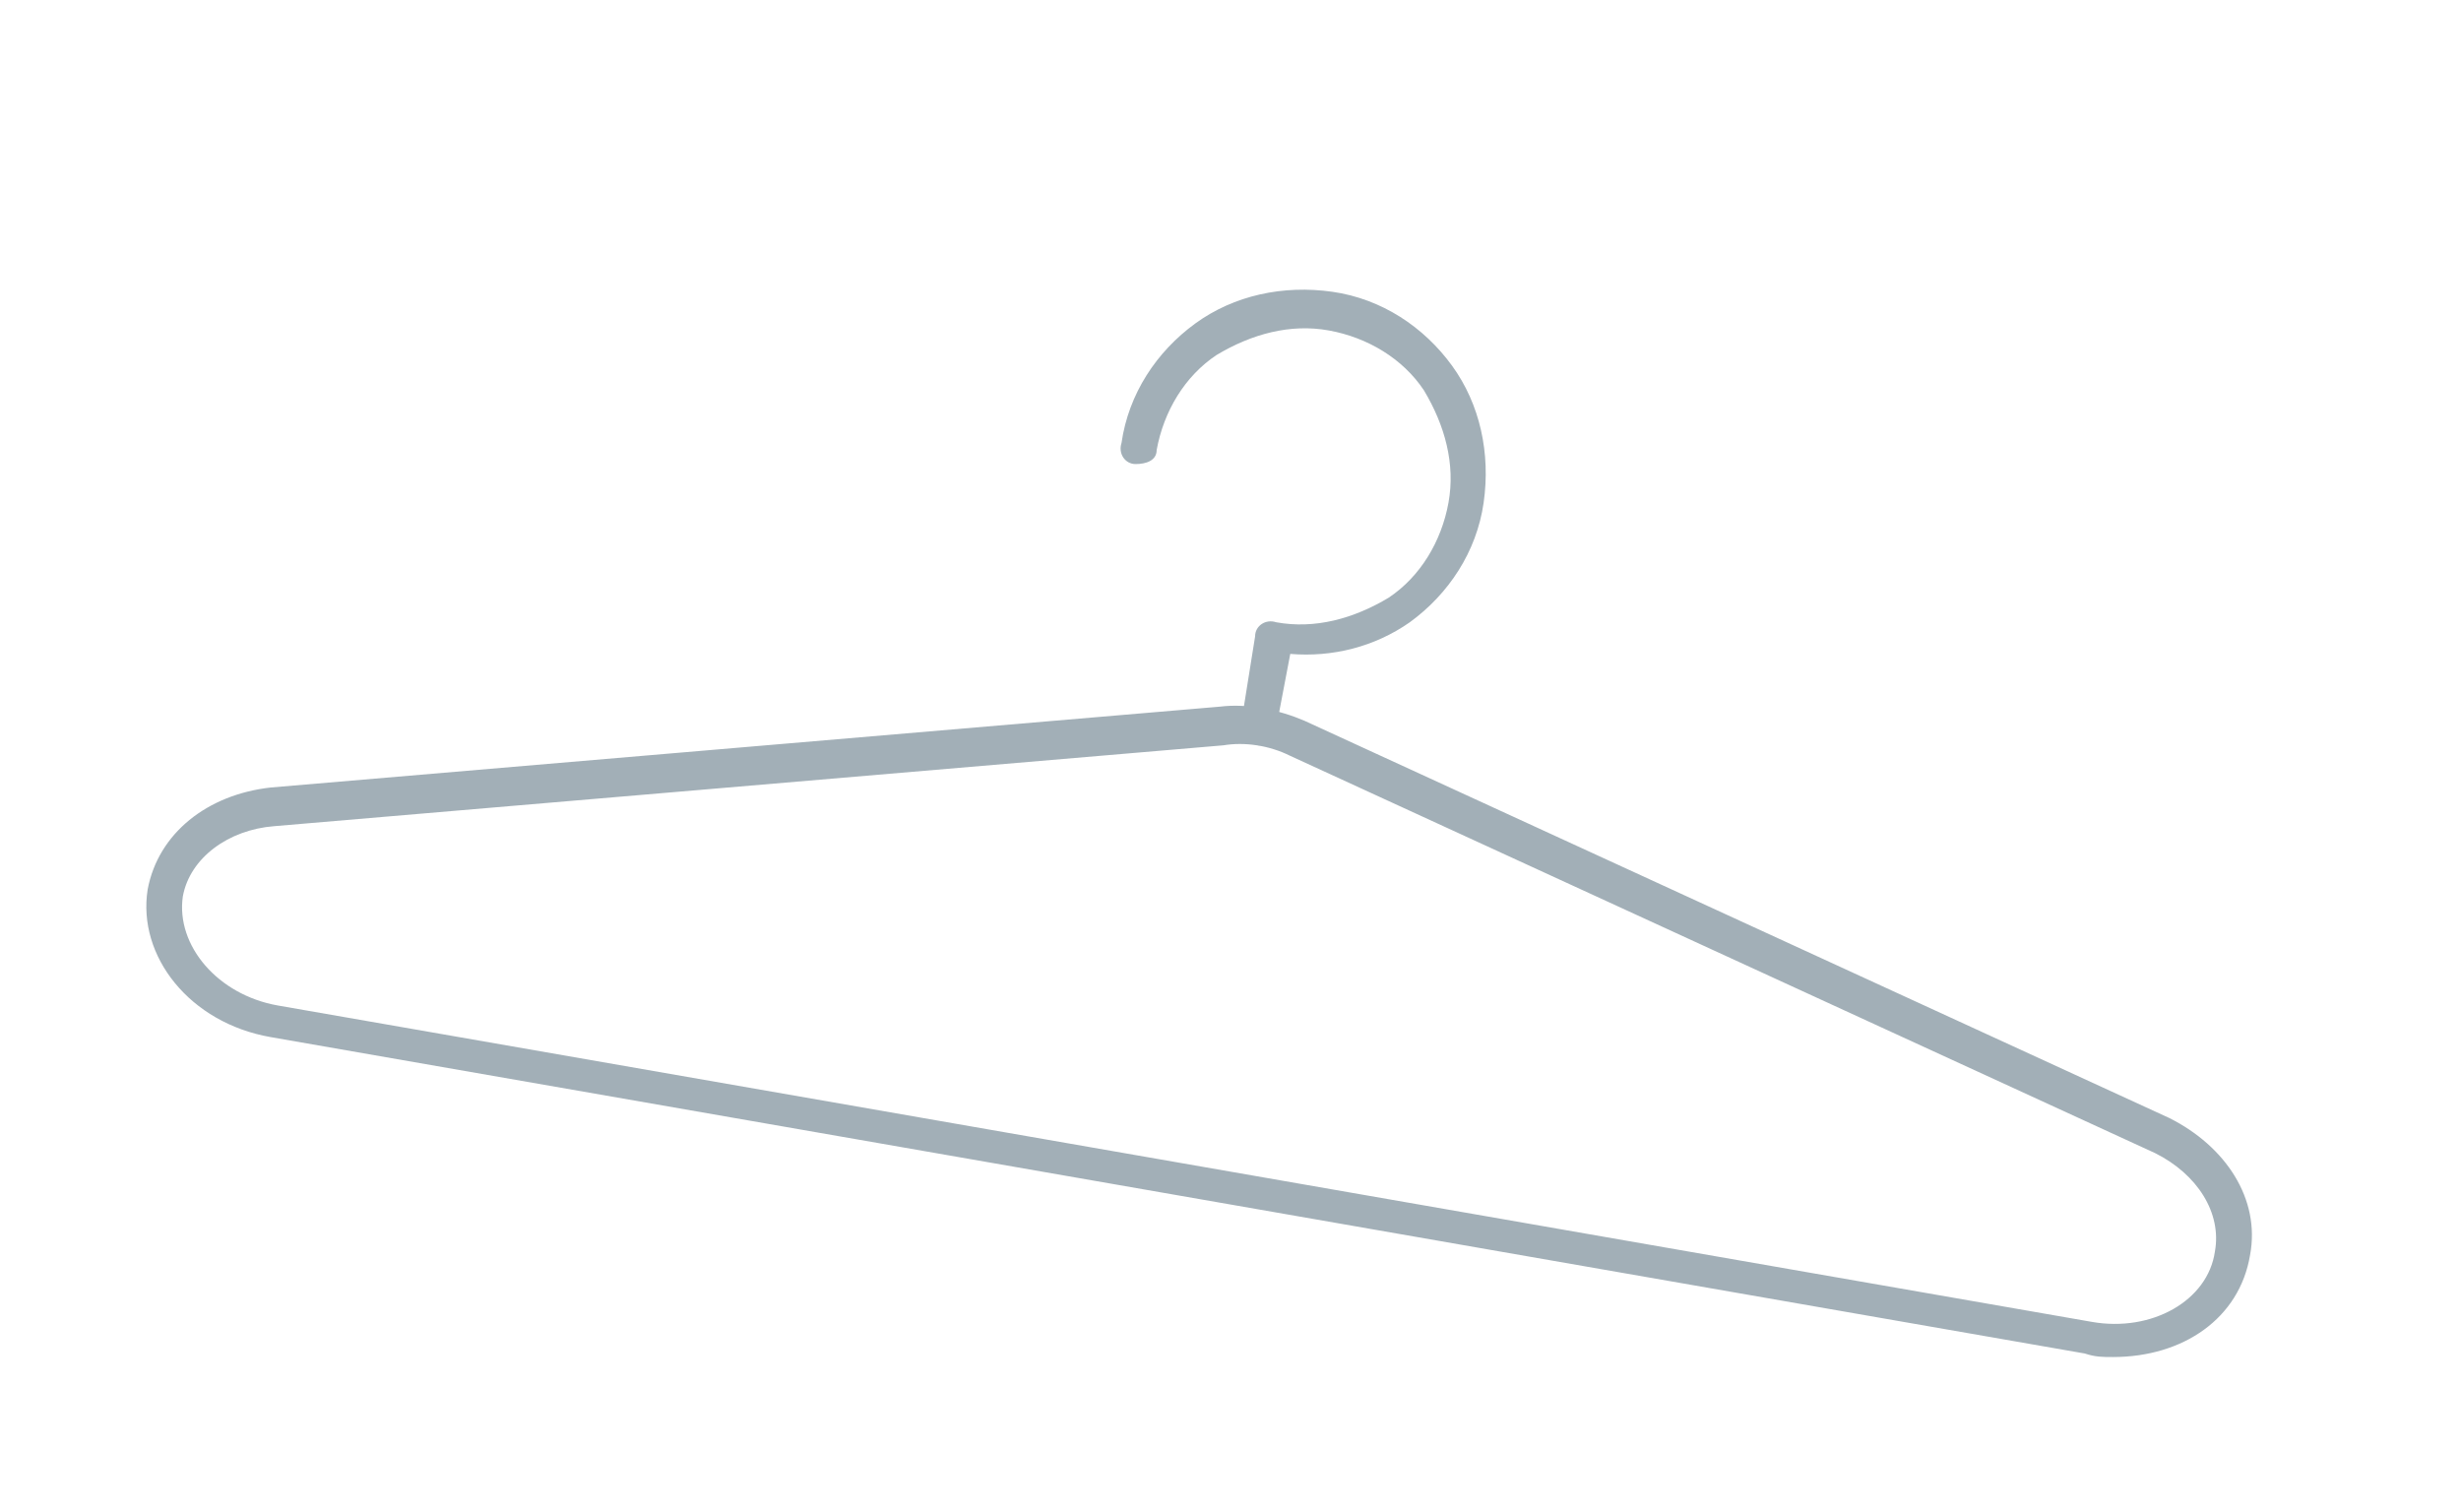 <?xml version="1.0" encoding="utf-8"?>
<!-- Generator: Adobe Illustrator 24.0.1, SVG Export Plug-In . SVG Version: 6.00 Build 0)  -->
<svg version="1.1" id="Слой_1" xmlns="http://www.w3.org/2000/svg" xmlns:xlink="http://www.w3.org/1999/xlink" x="0px" y="0px"
	 viewBox="0 0 70 43" style="enable-background:new 0 0 70 43;" xml:space="preserve">
<style type="text/css">
	.st0{fill:#A2AFB7;}
</style>
<g>
	<path class="st0" d="M60.1,38.6c-0.3,0-0.5,0-0.8-0.1l0,0l-51.6-9c-2.3-0.4-3.8-2.3-3.5-4.2c0.3-1.6,1.7-2.7,3.5-2.9l27-2.3
		c0.8-0.1,1.7,0.1,2.4,0.4l24.6,11.3c1.6,0.8,2.6,2.3,2.3,3.9C63.7,37.5,62.1,38.6,60.1,38.6z M59.5,37.6c1.7,0.3,3.3-0.6,3.5-2
		c0.2-1.1-0.5-2.2-1.7-2.8L36.7,21.5c-0.6-0.3-1.3-0.4-1.9-0.3l-27,2.3c-1.3,0.1-2.4,0.9-2.6,2c-0.2,1.4,1,2.8,2.7,3.1L59.5,37.6z"
		/>
	<path class="st0" d="M35.8,21.2L35.8,21.2c-0.4-0.1-0.5-0.3-0.5-0.6l0.4-2.5c0-0.3,0.3-0.5,0.6-0.4c1.1,0.2,2.2-0.1,3.2-0.7
		c0.9-0.6,1.5-1.6,1.7-2.7s-0.1-2.2-0.7-3.2c-0.6-0.9-1.6-1.5-2.7-1.7s-2.2,0.1-3.2,0.7c-0.9,0.6-1.5,1.6-1.7,2.7
		c0,0.3-0.3,0.4-0.6,0.4c-0.3,0-0.5-0.3-0.4-0.6c0.2-1.4,1-2.6,2.1-3.4c1.1-0.8,2.5-1.1,3.9-0.9c1.4,0.2,2.6,1,3.4,2.1
		s1.1,2.5,0.9,3.9s-1,2.6-2.1,3.4c-1,0.7-2.2,1-3.4,0.9l-0.4,2.1C36.3,21,36.1,21.2,35.8,21.2z"/>
</g>
</svg>

